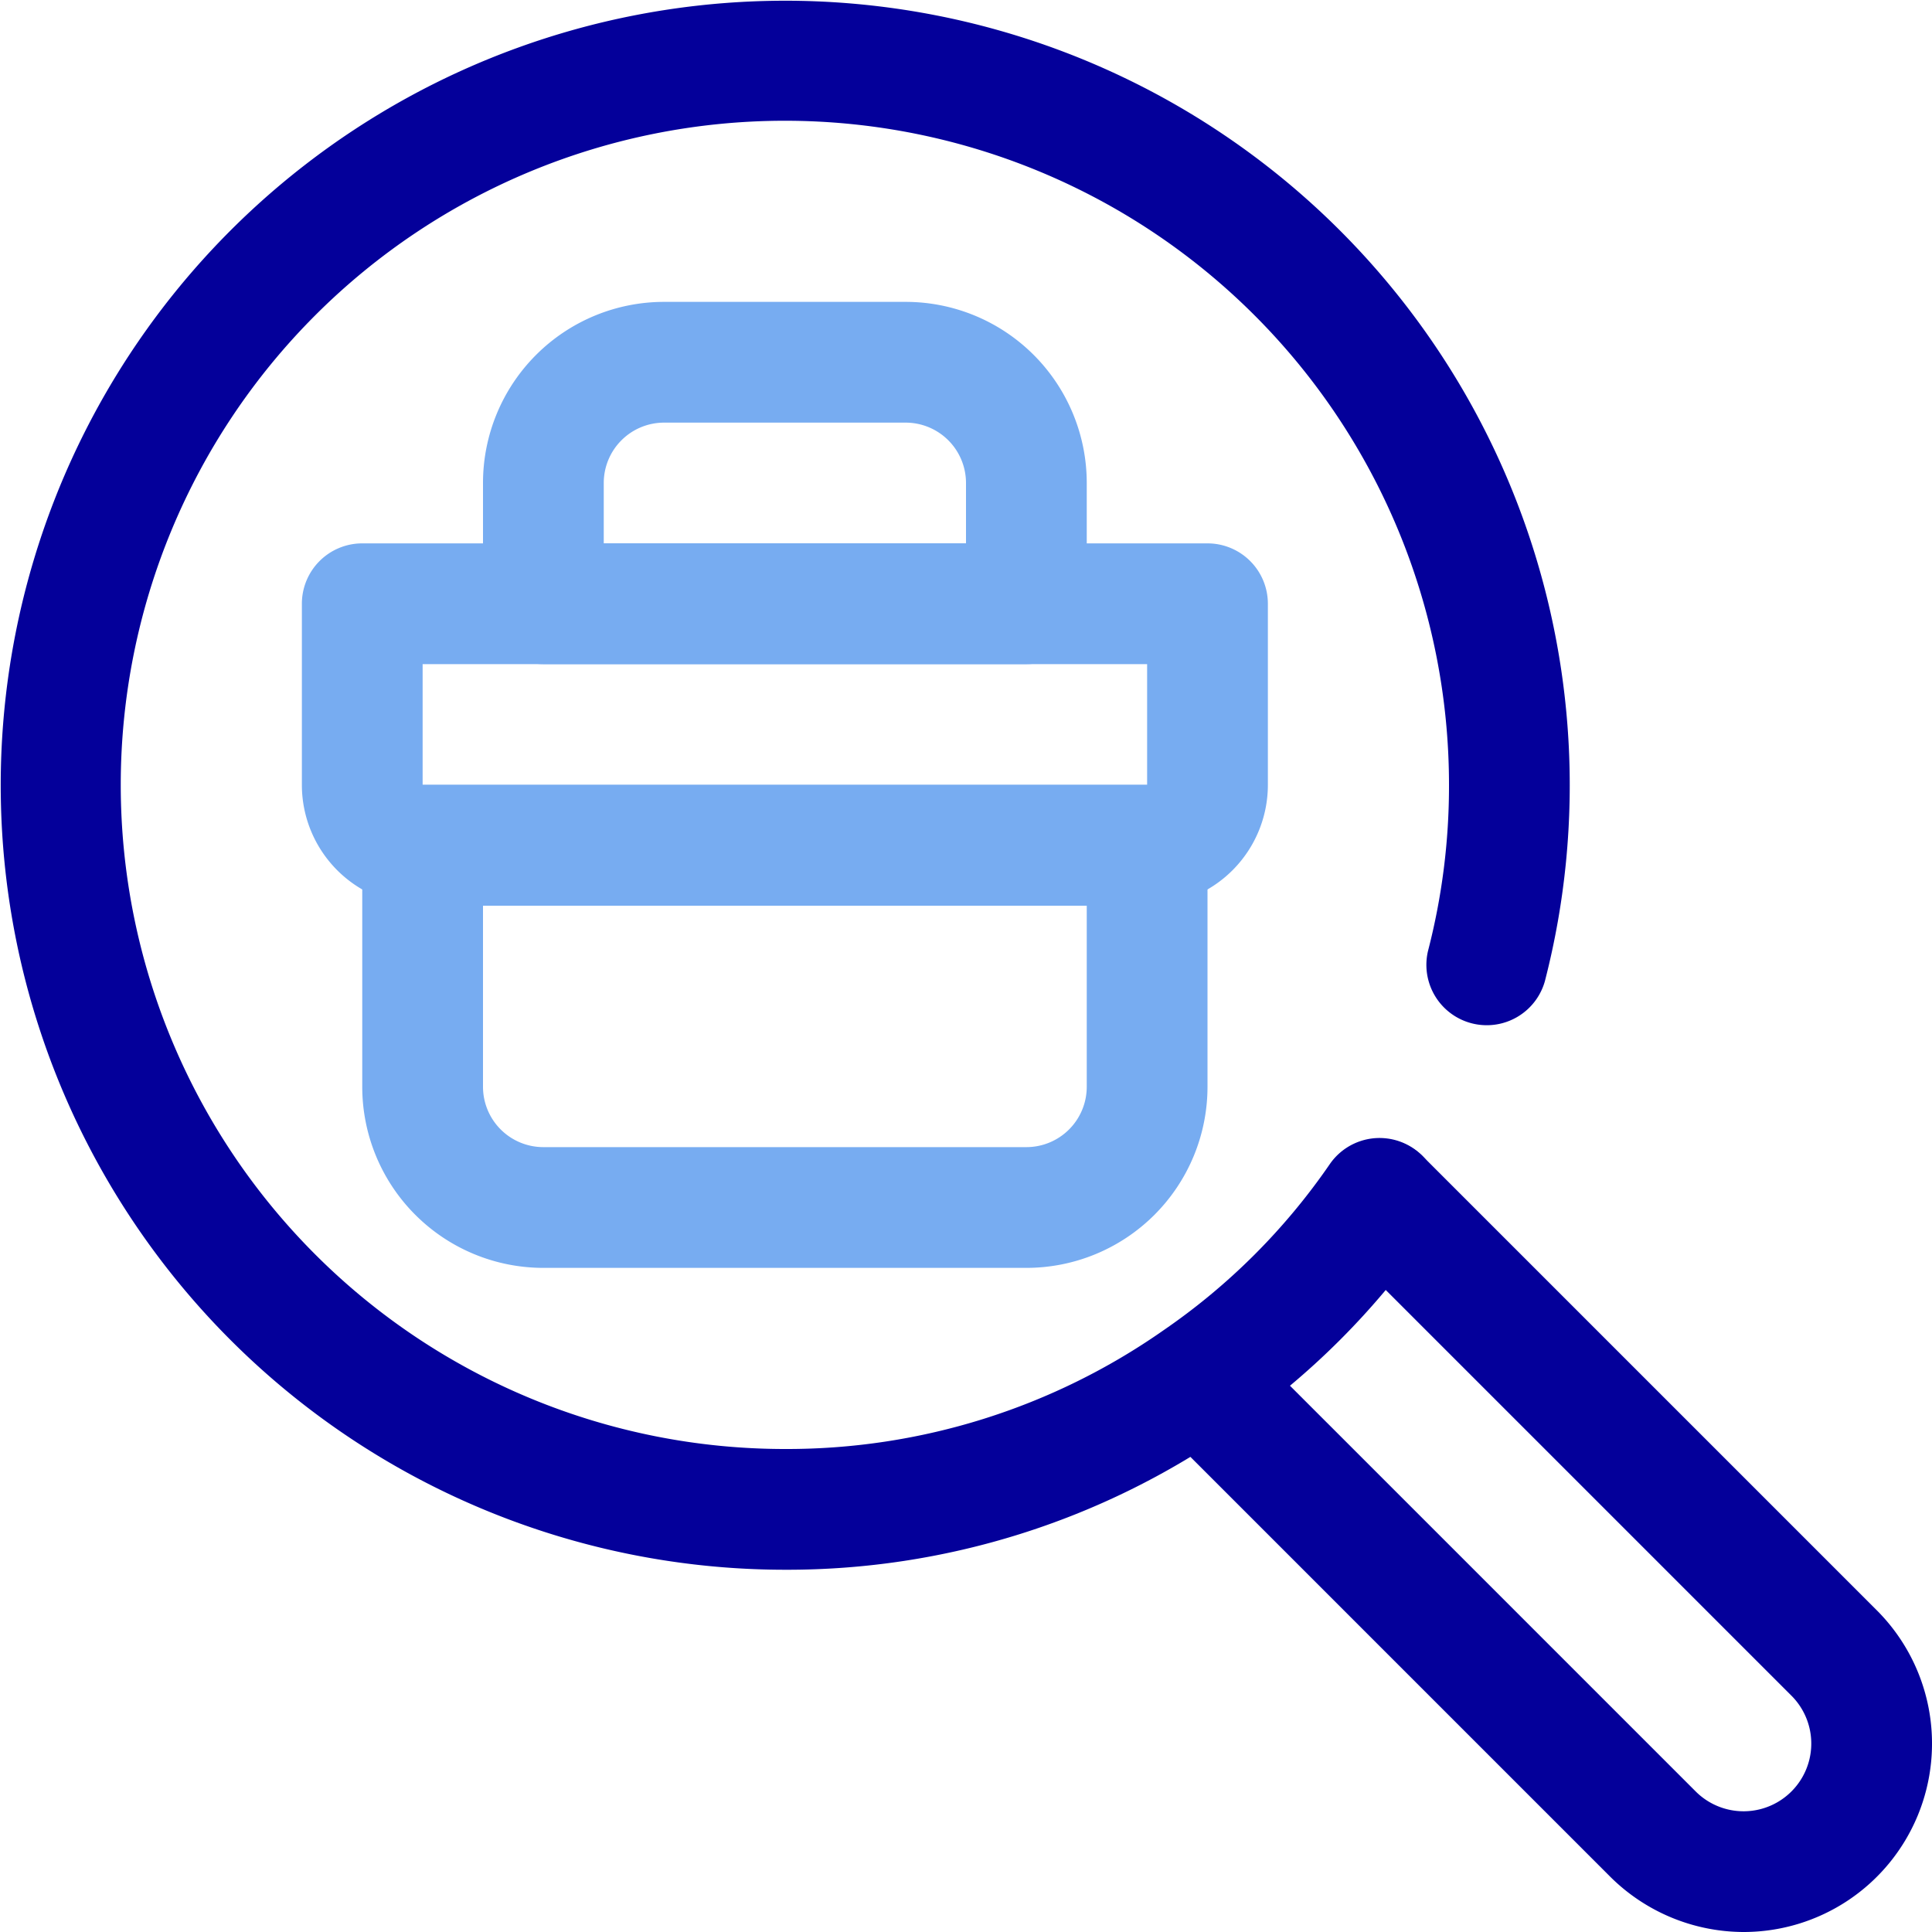 <?xml version="1.0" ?>

<svg width="800px" height="800px" viewBox="0 0 32 32" xmlns="http://www.w3.org/2000/svg">
<defs>
<style>.cls-1{fill:#04009a;}.cls-2{fill:#77acf1;}</style>
</defs>
<g data-name="35. Find" id="_35._Find">
<path class="cls-1" d="M13,26a12.994,12.994,0,1,1,12.588-9.748,1,1,0,0,1-1.936-.5A10.894,10.894,0,0,0,24,13,11,11,0,1,0,13,24a10.869,10.869,0,0,0,6.275-1.969,10.652,10.652,0,0,0,2.749-2.747,1,1,0,0,1,1.651,1.131,12.681,12.681,0,0,1-3.256,3.257A12.861,12.861,0,0,1,13,26Z"/>
<path class="cls-1" d="M28.879,32a3.142,3.142,0,0,1-2.207-.914l-7.529-7.529a1,1,0,0,1,1.414-1.414l7.529,7.529a1.121,1.121,0,0,0,1.586-1.586l-7.529-7.529a1,1,0,0,1,1.414-1.414l7.529,7.529A3.121,3.121,0,0,1,28.879,32Z"/>
<path class="cls-2" d="M19,15H7a2,2,0,0,1-2-2V10A1,1,0,0,1,6,9H20a1,1,0,0,1,1,1v3A2,2,0,0,1,19,15ZM7,11v2H19V11Z"/>
<path class="cls-2" d="M17,21H9a3,3,0,0,1-3-3V14a1,1,0,0,1,1-1H19a1,1,0,0,1,1,1v4A3,3,0,0,1,17,21ZM8,15v3a1,1,0,0,0,1,1h8a1,1,0,0,0,1-1V15Z"/>
<path class="cls-2" d="M17,11H9a1,1,0,0,1-1-1V8a3,3,0,0,1,3-3h4a3,3,0,0,1,3,3v2A1,1,0,0,1,17,11ZM10,9h6V8a1,1,0,0,0-1-1H11a1,1,0,0,0-1,1Z"/>
</g>
</svg>
